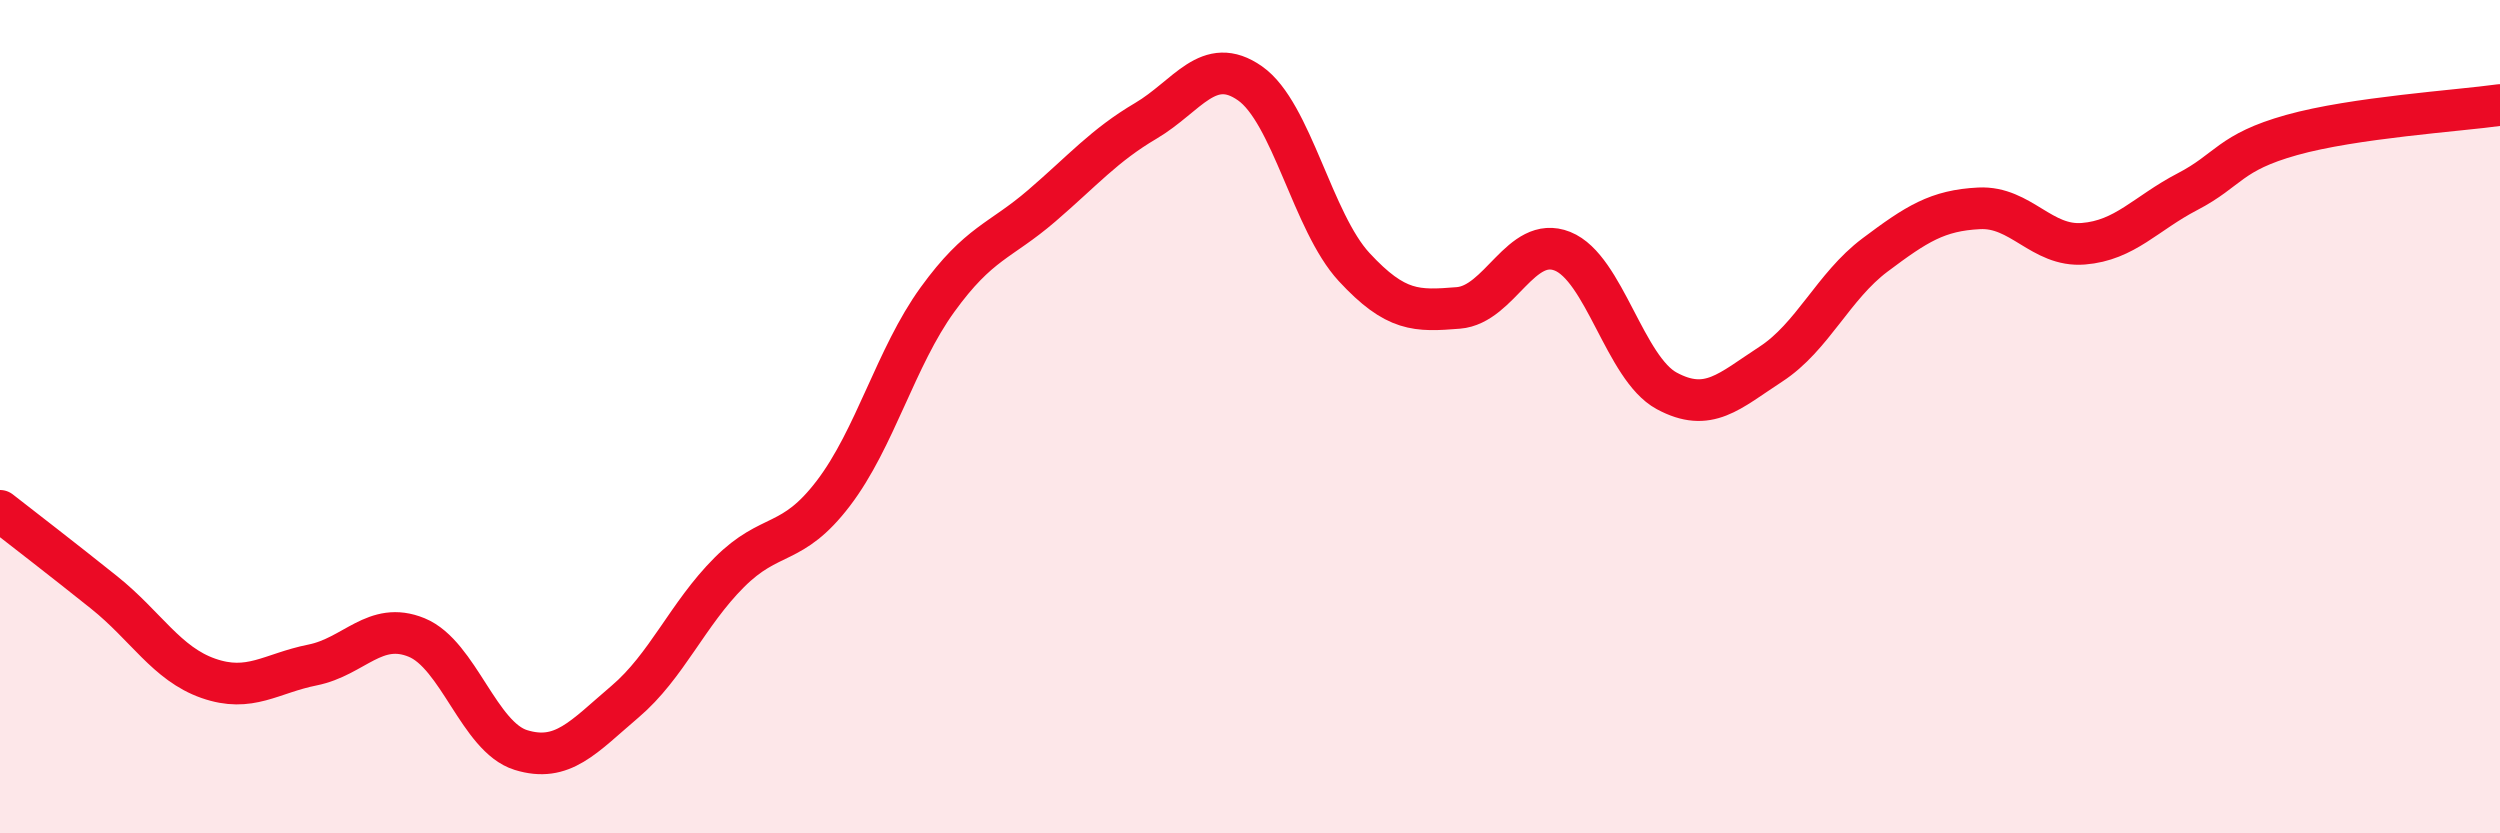 
    <svg width="60" height="20" viewBox="0 0 60 20" xmlns="http://www.w3.org/2000/svg">
      <path
        d="M 0,12.26 C 0.5,12.65 1.5,13.42 2.5,14.22 C 3.5,15.02 4,15.93 5,16.28 C 6,16.63 6.5,16.16 7.5,15.96 C 8.5,15.76 9,14.89 10,15.3 C 11,15.71 11.5,17.69 12.5,18 C 13.5,18.31 14,17.69 15,16.84 C 16,15.99 16.5,14.74 17.5,13.74 C 18.5,12.74 19,13.15 20,11.84 C 21,10.53 21.5,8.57 22.5,7.19 C 23.5,5.81 24,5.8 25,4.94 C 26,4.08 26.5,3.49 27.5,2.9 C 28.5,2.31 29,1.3 30,2 C 31,2.7 31.5,5.33 32.5,6.41 C 33.5,7.49 34,7.47 35,7.39 C 36,7.31 36.5,5.63 37.5,6.03 C 38.5,6.43 39,8.84 40,9.38 C 41,9.92 41.5,9.39 42.5,8.74 C 43.5,8.09 44,6.87 45,6.12 C 46,5.37 46.5,5.05 47.5,5 C 48.5,4.95 49,5.93 50,5.85 C 51,5.77 51.5,5.12 52.5,4.6 C 53.5,4.08 53.5,3.66 55,3.24 C 56.5,2.82 59,2.66 60,2.52L60 20L0 20Z"
        fill="#EB0A25"
        opacity="0.1"
        stroke-linecap="round"
        stroke-linejoin="round"
      />
      <path
        d="M 0,12.26 C 0.5,12.65 1.5,13.42 2.5,14.22 C 3.5,15.02 4,15.93 5,16.28 C 6,16.63 6.5,16.16 7.5,15.96 C 8.5,15.76 9,14.89 10,15.3 C 11,15.71 11.5,17.69 12.5,18 C 13.5,18.31 14,17.69 15,16.84 C 16,15.99 16.5,14.74 17.5,13.74 C 18.5,12.74 19,13.15 20,11.84 C 21,10.53 21.5,8.57 22.5,7.19 C 23.5,5.81 24,5.8 25,4.94 C 26,4.08 26.5,3.49 27.5,2.9 C 28.5,2.31 29,1.3 30,2 C 31,2.7 31.5,5.33 32.5,6.41 C 33.5,7.49 34,7.47 35,7.39 C 36,7.31 36.5,5.63 37.5,6.03 C 38.5,6.43 39,8.84 40,9.38 C 41,9.92 41.5,9.39 42.5,8.74 C 43.5,8.09 44,6.87 45,6.12 C 46,5.37 46.5,5.05 47.5,5 C 48.5,4.95 49,5.93 50,5.85 C 51,5.77 51.5,5.12 52.5,4.6 C 53.5,4.08 53.5,3.66 55,3.24 C 56.5,2.82 59,2.66 60,2.52"
        stroke="#EB0A25"
        stroke-width="1"
        fill="none"
        stroke-linecap="round"
        stroke-linejoin="round"
      />
    </svg>
  
